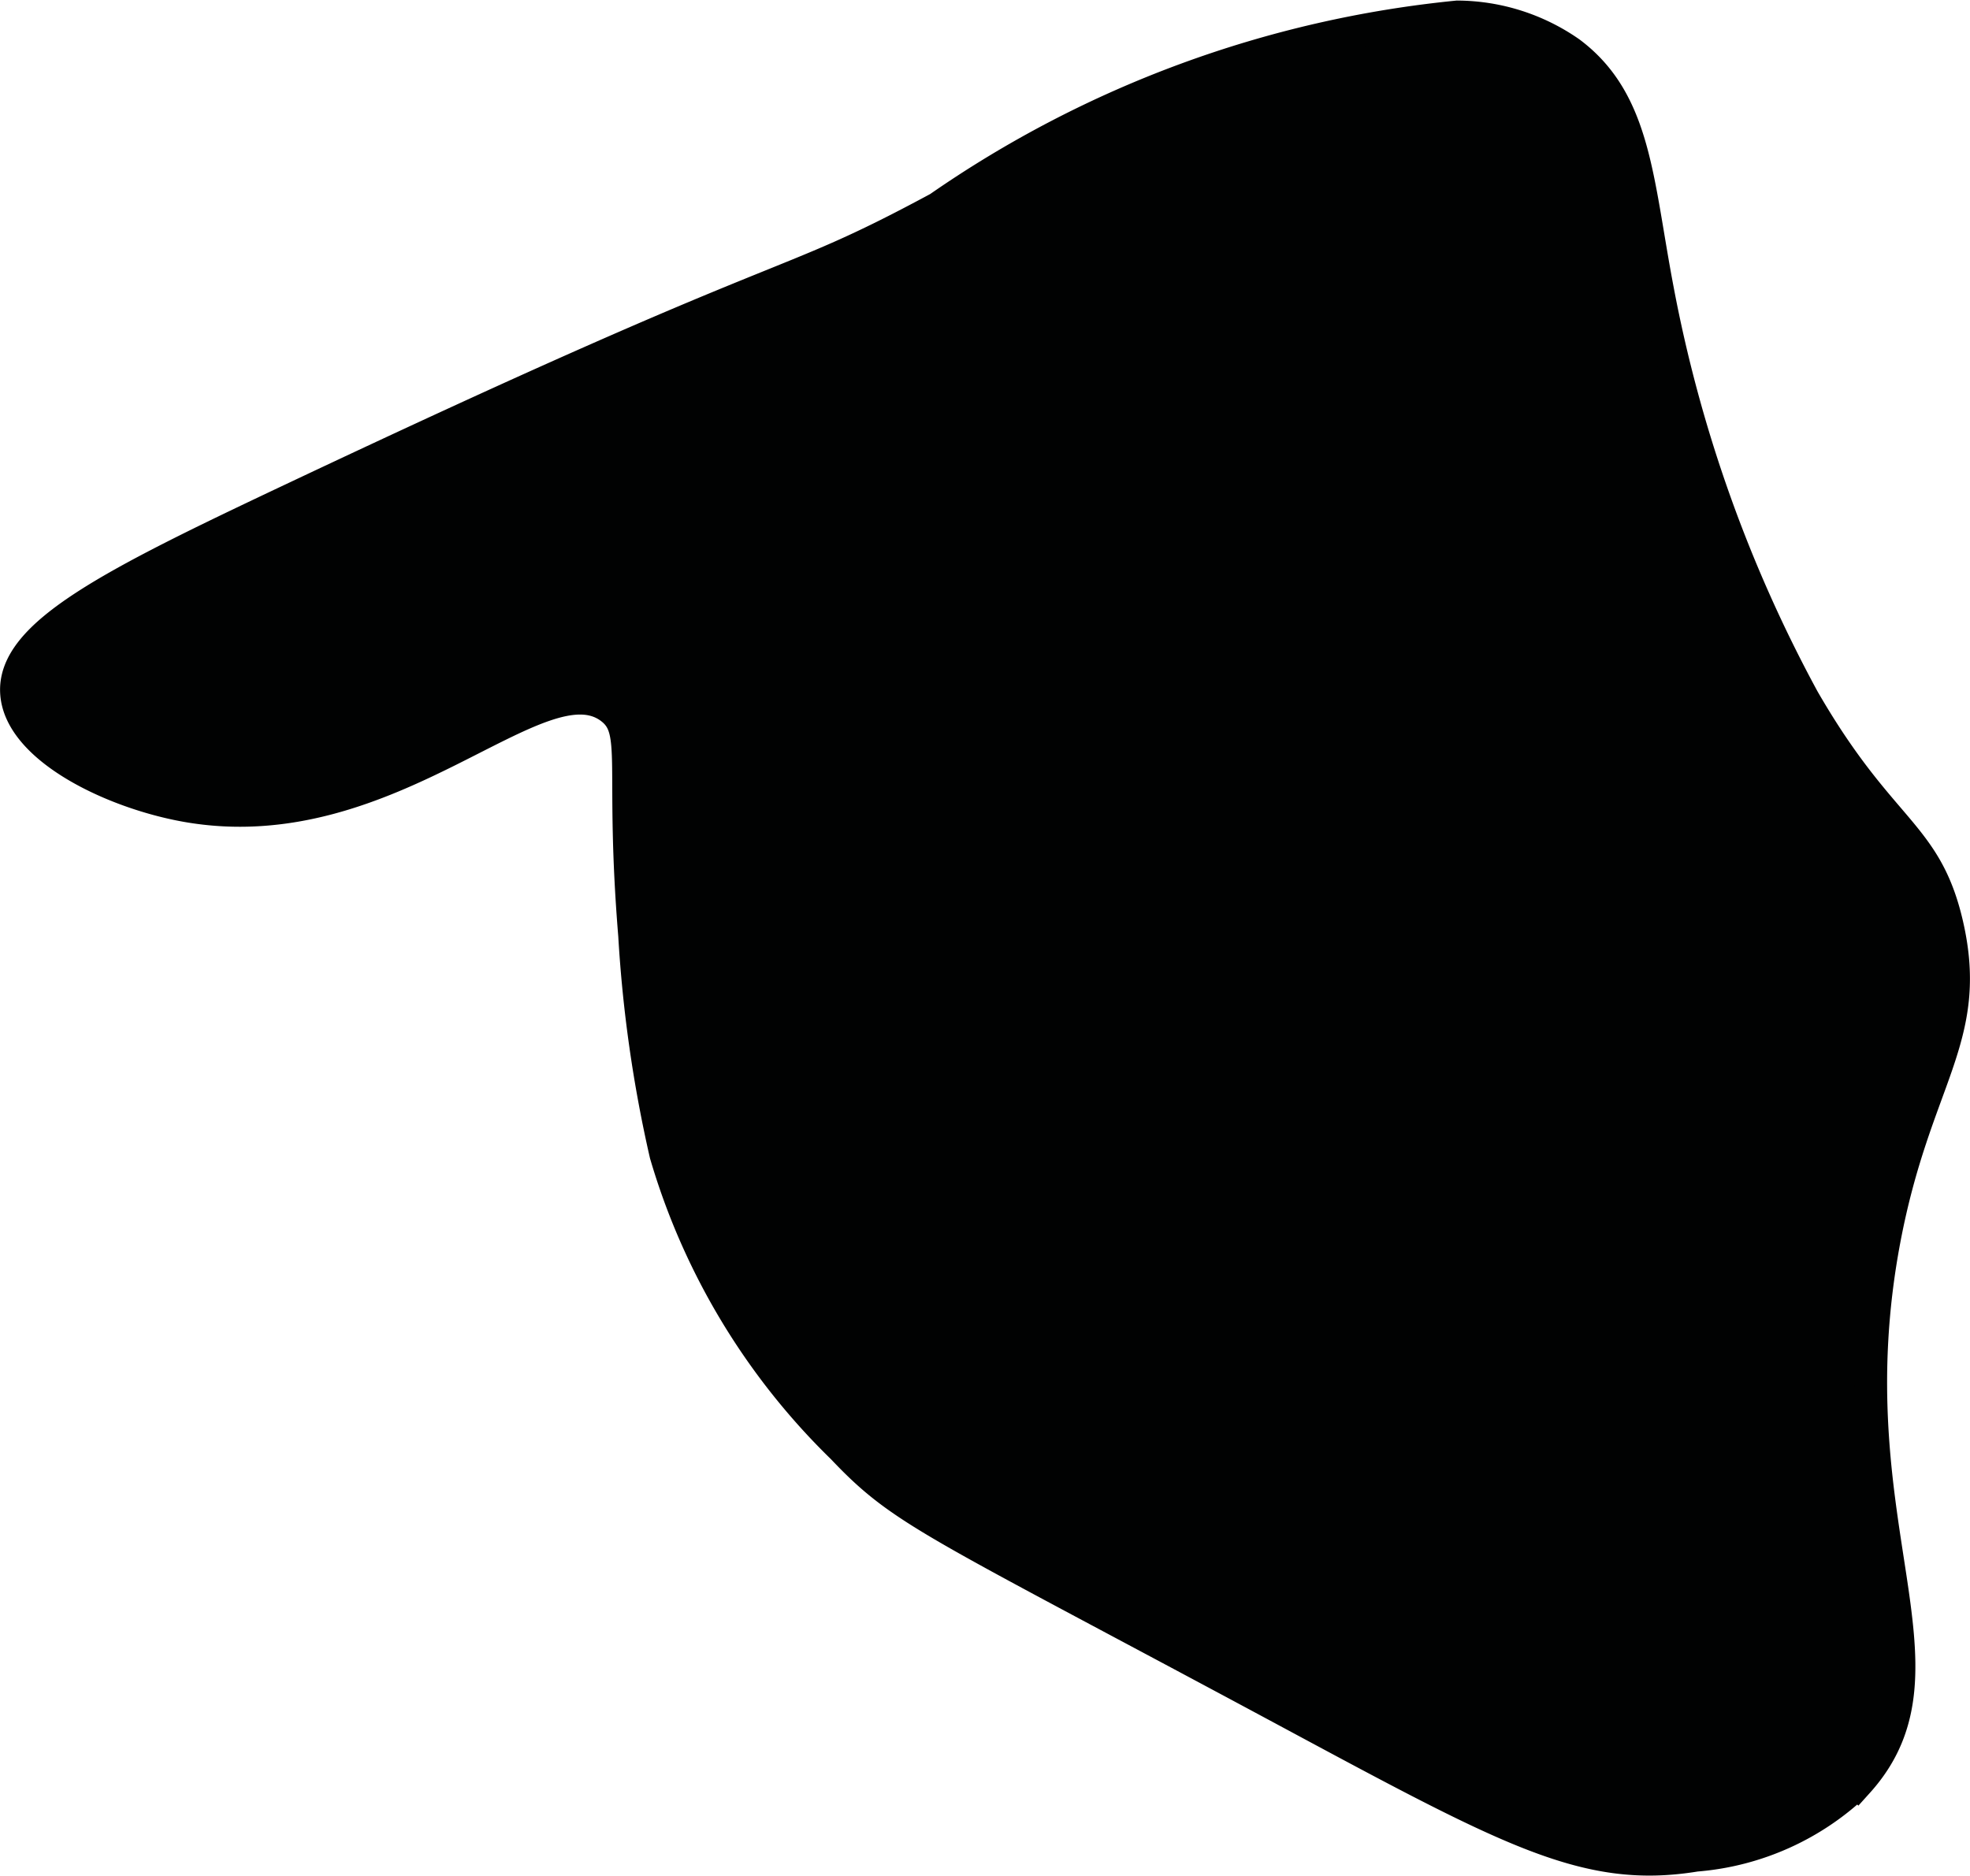 <?xml version="1.0" encoding="UTF-8"?>
<svg xmlns="http://www.w3.org/2000/svg"
     version="1.1"
     width="3.182mm"
     height="3.03mm"
     viewBox="0 0 9.021 8.589">
   <defs>
      <style type="text/css">
      .a {
        fill: #010202;
        stroke: #010202;
        stroke-miterlimit: 10;
        stroke-width: 0.15px;
      }
    </style>
   </defs>
   <path class="a"
         d="M4.299.952a5.03,5.03,0,0,1,2.375-.875A.908.908,0,0,1,7.189.241c.3.225.306.587.401,1.086a6.421,6.421,0,0,0,.667,1.875c.355.616.561.607.659,1.034.119.52-.148.701-.288,1.441-.245,1.301.353,1.957-.121,2.483a1.201,1.201,0,0,1-.742.336c-.513.084-.862-.118-1.966-.711-1.543-.828-1.666-.866-1.94-1.155A3.089,3.089,0,0,1,3.049,5.285a6.078,6.078,0,0,1-.143-1.002c-.064-.78.025-.938-.107-1.04C2.473,2.992,1.791,3.857.852,3.689.512,3.628.095,3.424.076,3.176c-.021-.27.437-.5,1.265-.891C3.73,1.156,3.533,1.365,4.299.952Z"/>
</svg>
